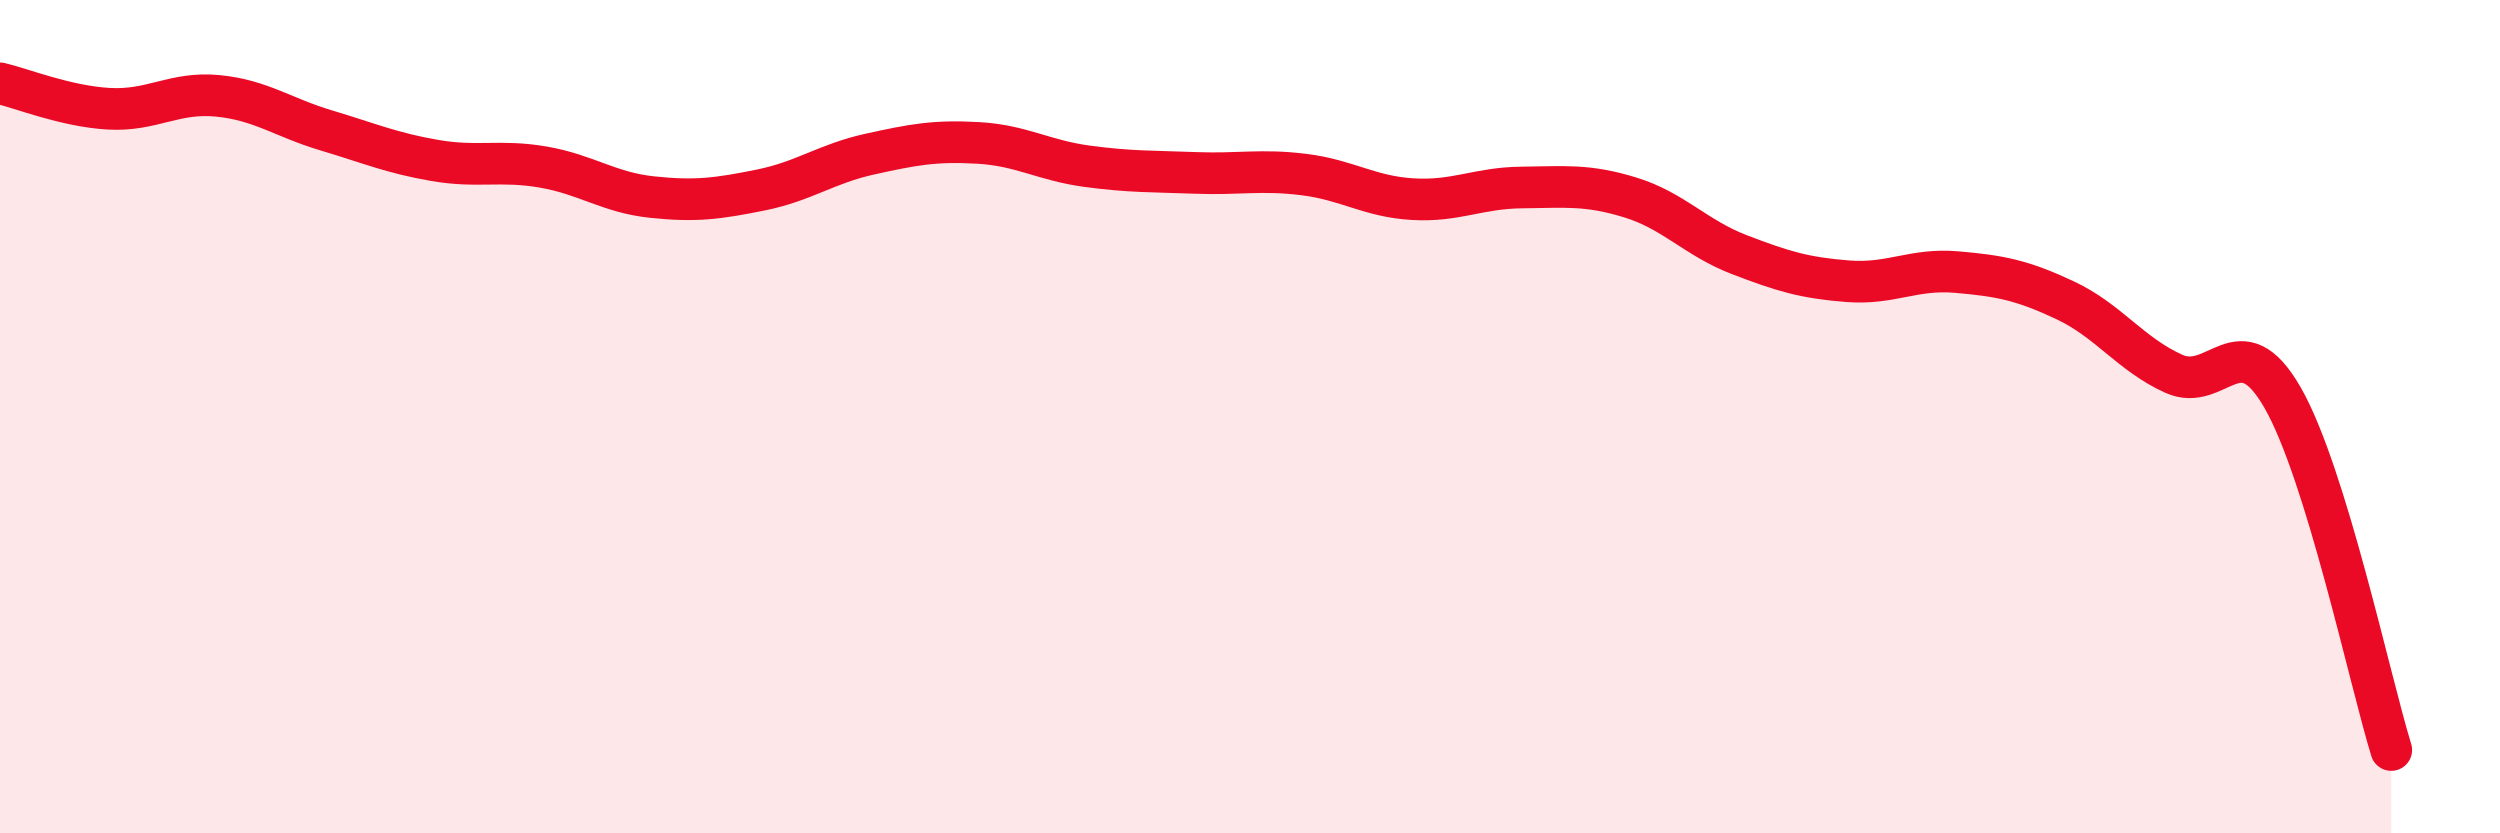 
    <svg width="60" height="20" viewBox="0 0 60 20" xmlns="http://www.w3.org/2000/svg">
      <path
        d="M 0,2 C 0.52,2.12 1.57,2.55 2.61,2.61 C 3.65,2.67 4.18,2.2 5.22,2.3 C 6.26,2.4 6.79,2.82 7.83,3.13 C 8.87,3.44 9.39,3.67 10.43,3.85 C 11.47,4.03 12,3.83 13.04,4.01 C 14.08,4.19 14.61,4.62 15.65,4.73 C 16.69,4.84 17.22,4.77 18.26,4.56 C 19.3,4.35 19.83,3.93 20.87,3.7 C 21.91,3.47 22.44,3.37 23.48,3.43 C 24.52,3.49 25.05,3.85 26.09,3.99 C 27.13,4.13 27.66,4.11 28.7,4.15 C 29.74,4.19 30.26,4.06 31.3,4.19 C 32.34,4.32 32.87,4.72 33.91,4.78 C 34.95,4.84 35.48,4.51 36.52,4.5 C 37.56,4.49 38.09,4.42 39.13,4.74 C 40.17,5.06 40.7,5.71 41.74,6.11 C 42.78,6.51 43.31,6.67 44.35,6.75 C 45.39,6.83 45.92,6.44 46.96,6.53 C 48,6.62 48.53,6.72 49.57,7.21 C 50.61,7.7 51.13,8.5 52.17,8.97 C 53.21,9.44 53.74,7.73 54.78,9.54 C 55.82,11.35 56.87,16.31 57.39,18L57.39 20L0 20Z"
        fill="#EB0A25"
        opacity="0.1"
        stroke-linecap="round"
        stroke-linejoin="round"
      />
      <path
        d="M 0,2 C 0.52,2.12 1.57,2.55 2.61,2.61 C 3.65,2.67 4.18,2.2 5.22,2.3 C 6.26,2.4 6.79,2.82 7.83,3.13 C 8.87,3.44 9.39,3.67 10.43,3.85 C 11.47,4.03 12,3.83 13.04,4.01 C 14.08,4.19 14.61,4.62 15.65,4.73 C 16.69,4.84 17.22,4.77 18.26,4.56 C 19.3,4.35 19.83,3.93 20.87,3.7 C 21.91,3.47 22.44,3.37 23.48,3.43 C 24.52,3.49 25.05,3.85 26.09,3.99 C 27.13,4.13 27.66,4.11 28.7,4.15 C 29.74,4.19 30.26,4.06 31.3,4.19 C 32.34,4.32 32.87,4.72 33.91,4.78 C 34.95,4.84 35.48,4.51 36.52,4.5 C 37.56,4.49 38.09,4.42 39.13,4.74 C 40.17,5.06 40.7,5.71 41.74,6.11 C 42.78,6.51 43.31,6.67 44.35,6.75 C 45.39,6.83 45.92,6.44 46.96,6.53 C 48,6.62 48.53,6.72 49.57,7.21 C 50.61,7.7 51.13,8.5 52.17,8.97 C 53.21,9.44 53.74,7.73 54.78,9.54 C 55.82,11.35 56.87,16.31 57.39,18"
        stroke="#EB0A25"
        stroke-width="1"
        fill="none"
        stroke-linecap="round"
        stroke-linejoin="round"
      />
    </svg>
  